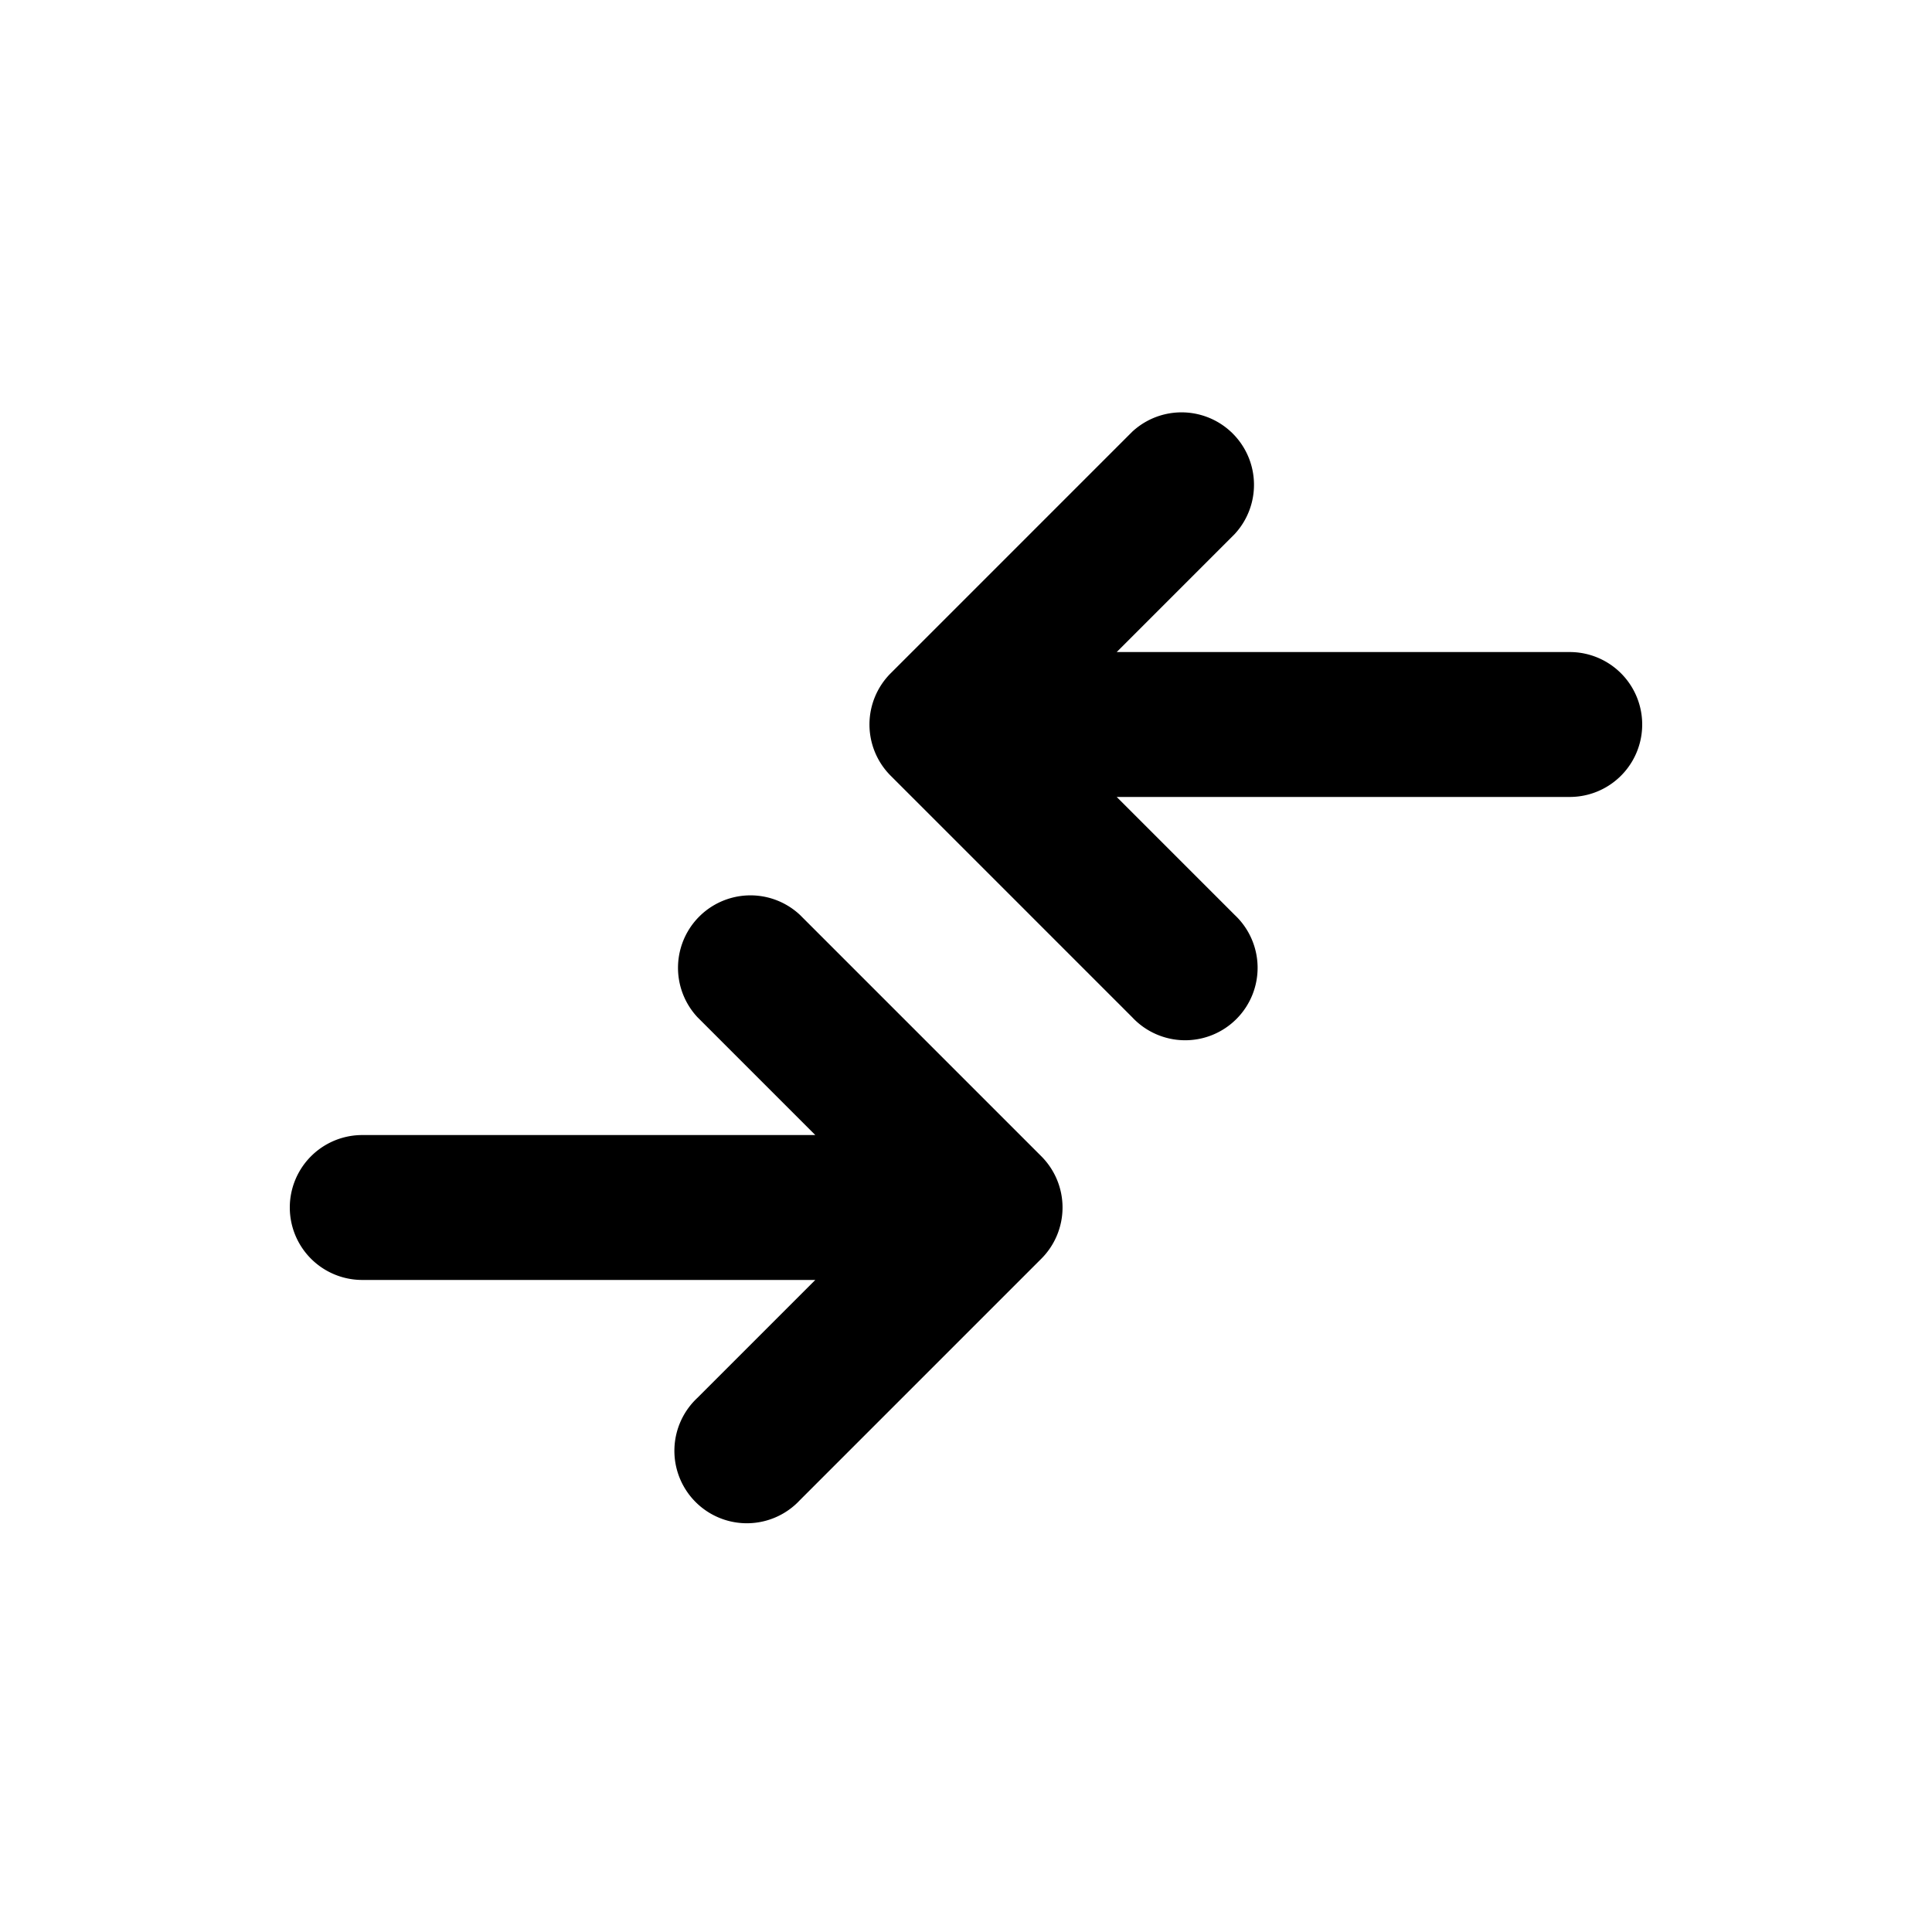 <svg xmlns="http://www.w3.org/2000/svg" viewBox="0 0 20 20" fill="currentColor"><path d="M16.25 8.25a.75.75 0 0 0 0-1.5h-4.69l1.22-1.22a.75.75 0 0 0-1.06-1.06l-2.5 2.5a.75.75 0 0 0 0 1.06l2.5 2.5a.75.75 0 1 0 1.06-1.06l-1.22-1.22h4.69Z"/><path d="M3.75 11.75a.75.75 0 0 0 0 1.5h4.69l-1.22 1.22a.75.75 0 1 0 1.06 1.06l2.5-2.5a.75.75 0 0 0 0-1.06l-2.5-2.5a.75.75 0 0 0-1.06 1.06l1.22 1.22h-4.69Z"/></svg>